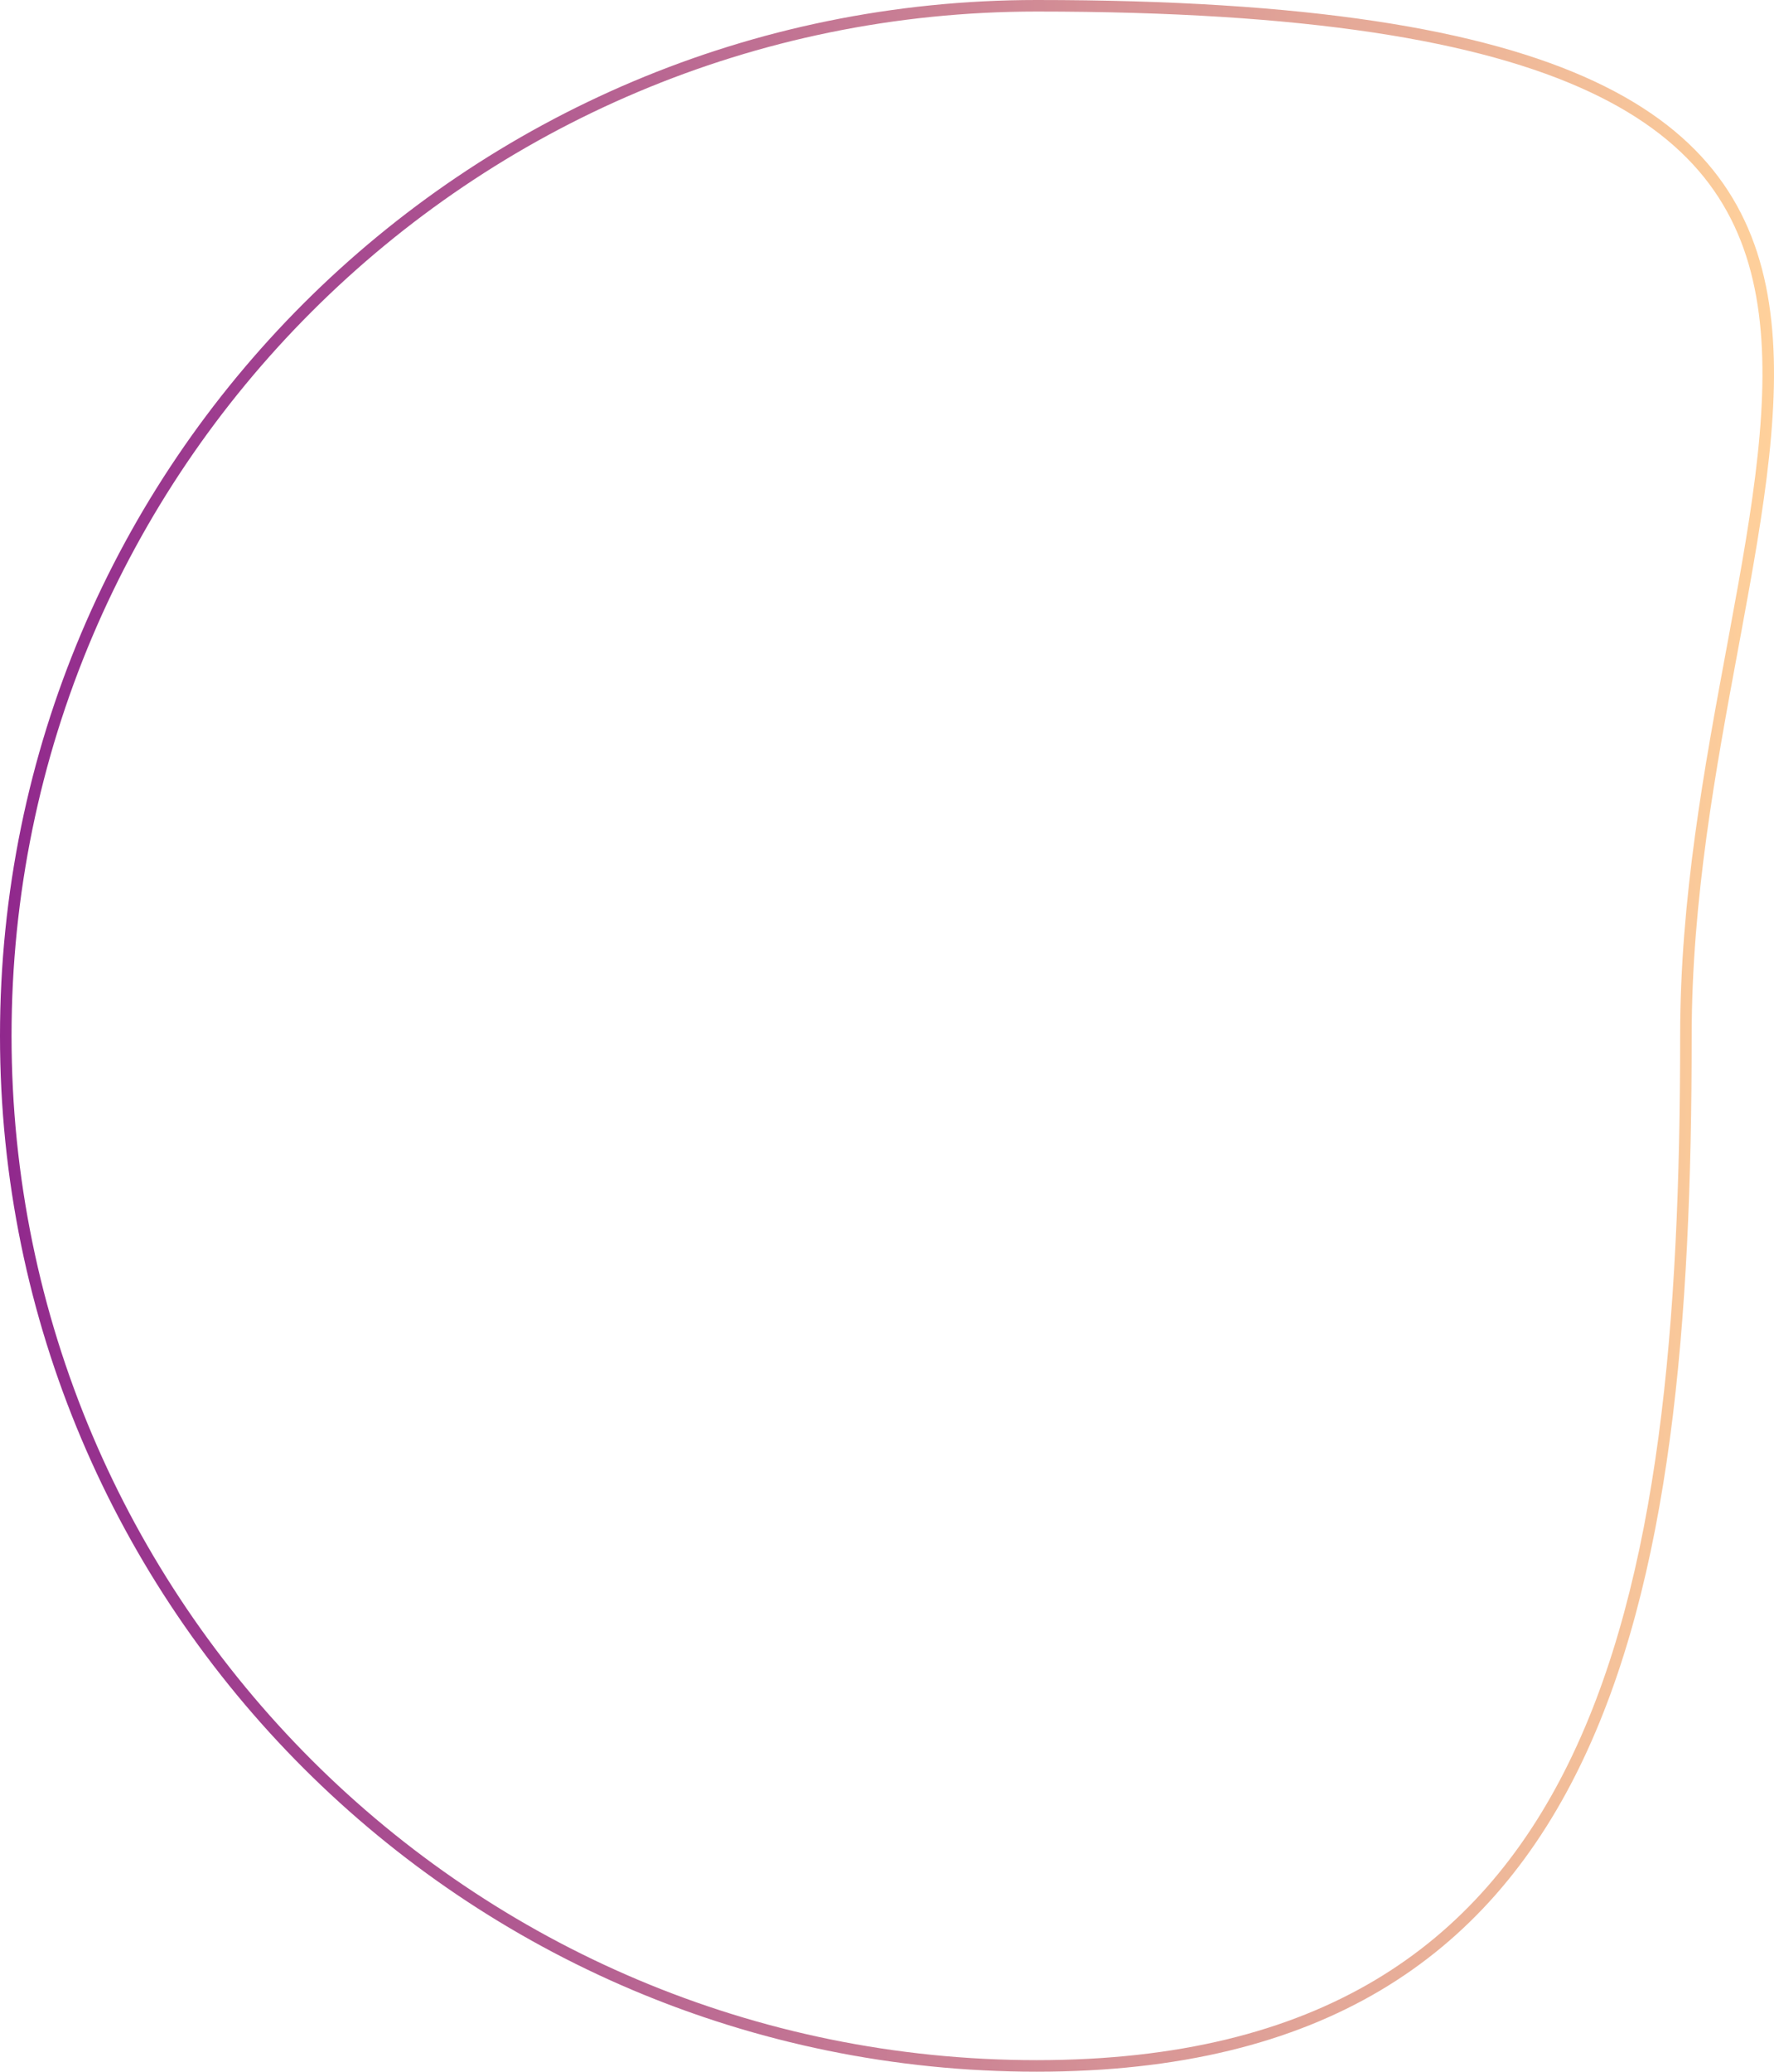 <?xml version="1.0" encoding="UTF-8"?> <svg xmlns="http://www.w3.org/2000/svg" width="461" height="538" viewBox="0 0 461 538" fill="none"><path d="M438.11 269C438.11 343.287 432.739 410.215 408.954 458.55C397.083 482.675 380.64 502.132 357.999 515.571C335.351 529.015 306.395 536.5 269.401 536.5C121.441 536.5 1.5 416.734 1.5 269C1.5 121.266 121.441 1.5 269.401 1.5C339.484 1.5 384.918 9.03 413.719 22.498C428.092 29.22 438.285 37.404 445.345 46.84C452.403 56.275 456.389 67.04 458.23 79.016C461.926 103.056 456.966 131.771 450.993 164.02C450.722 165.482 450.449 166.951 450.175 168.426C444.422 199.406 438.11 233.392 438.11 269Z" stroke="url(#paint0_linear_106_33)" stroke-width="3"></path><defs><linearGradient id="paint0_linear_106_33" x1="0" y1="269" x2="461" y2="269" gradientUnits="userSpaceOnUse"><stop stop-color="#90288D"></stop><stop offset="1" stop-color="#FFD19B"></stop></linearGradient></defs></svg> 
